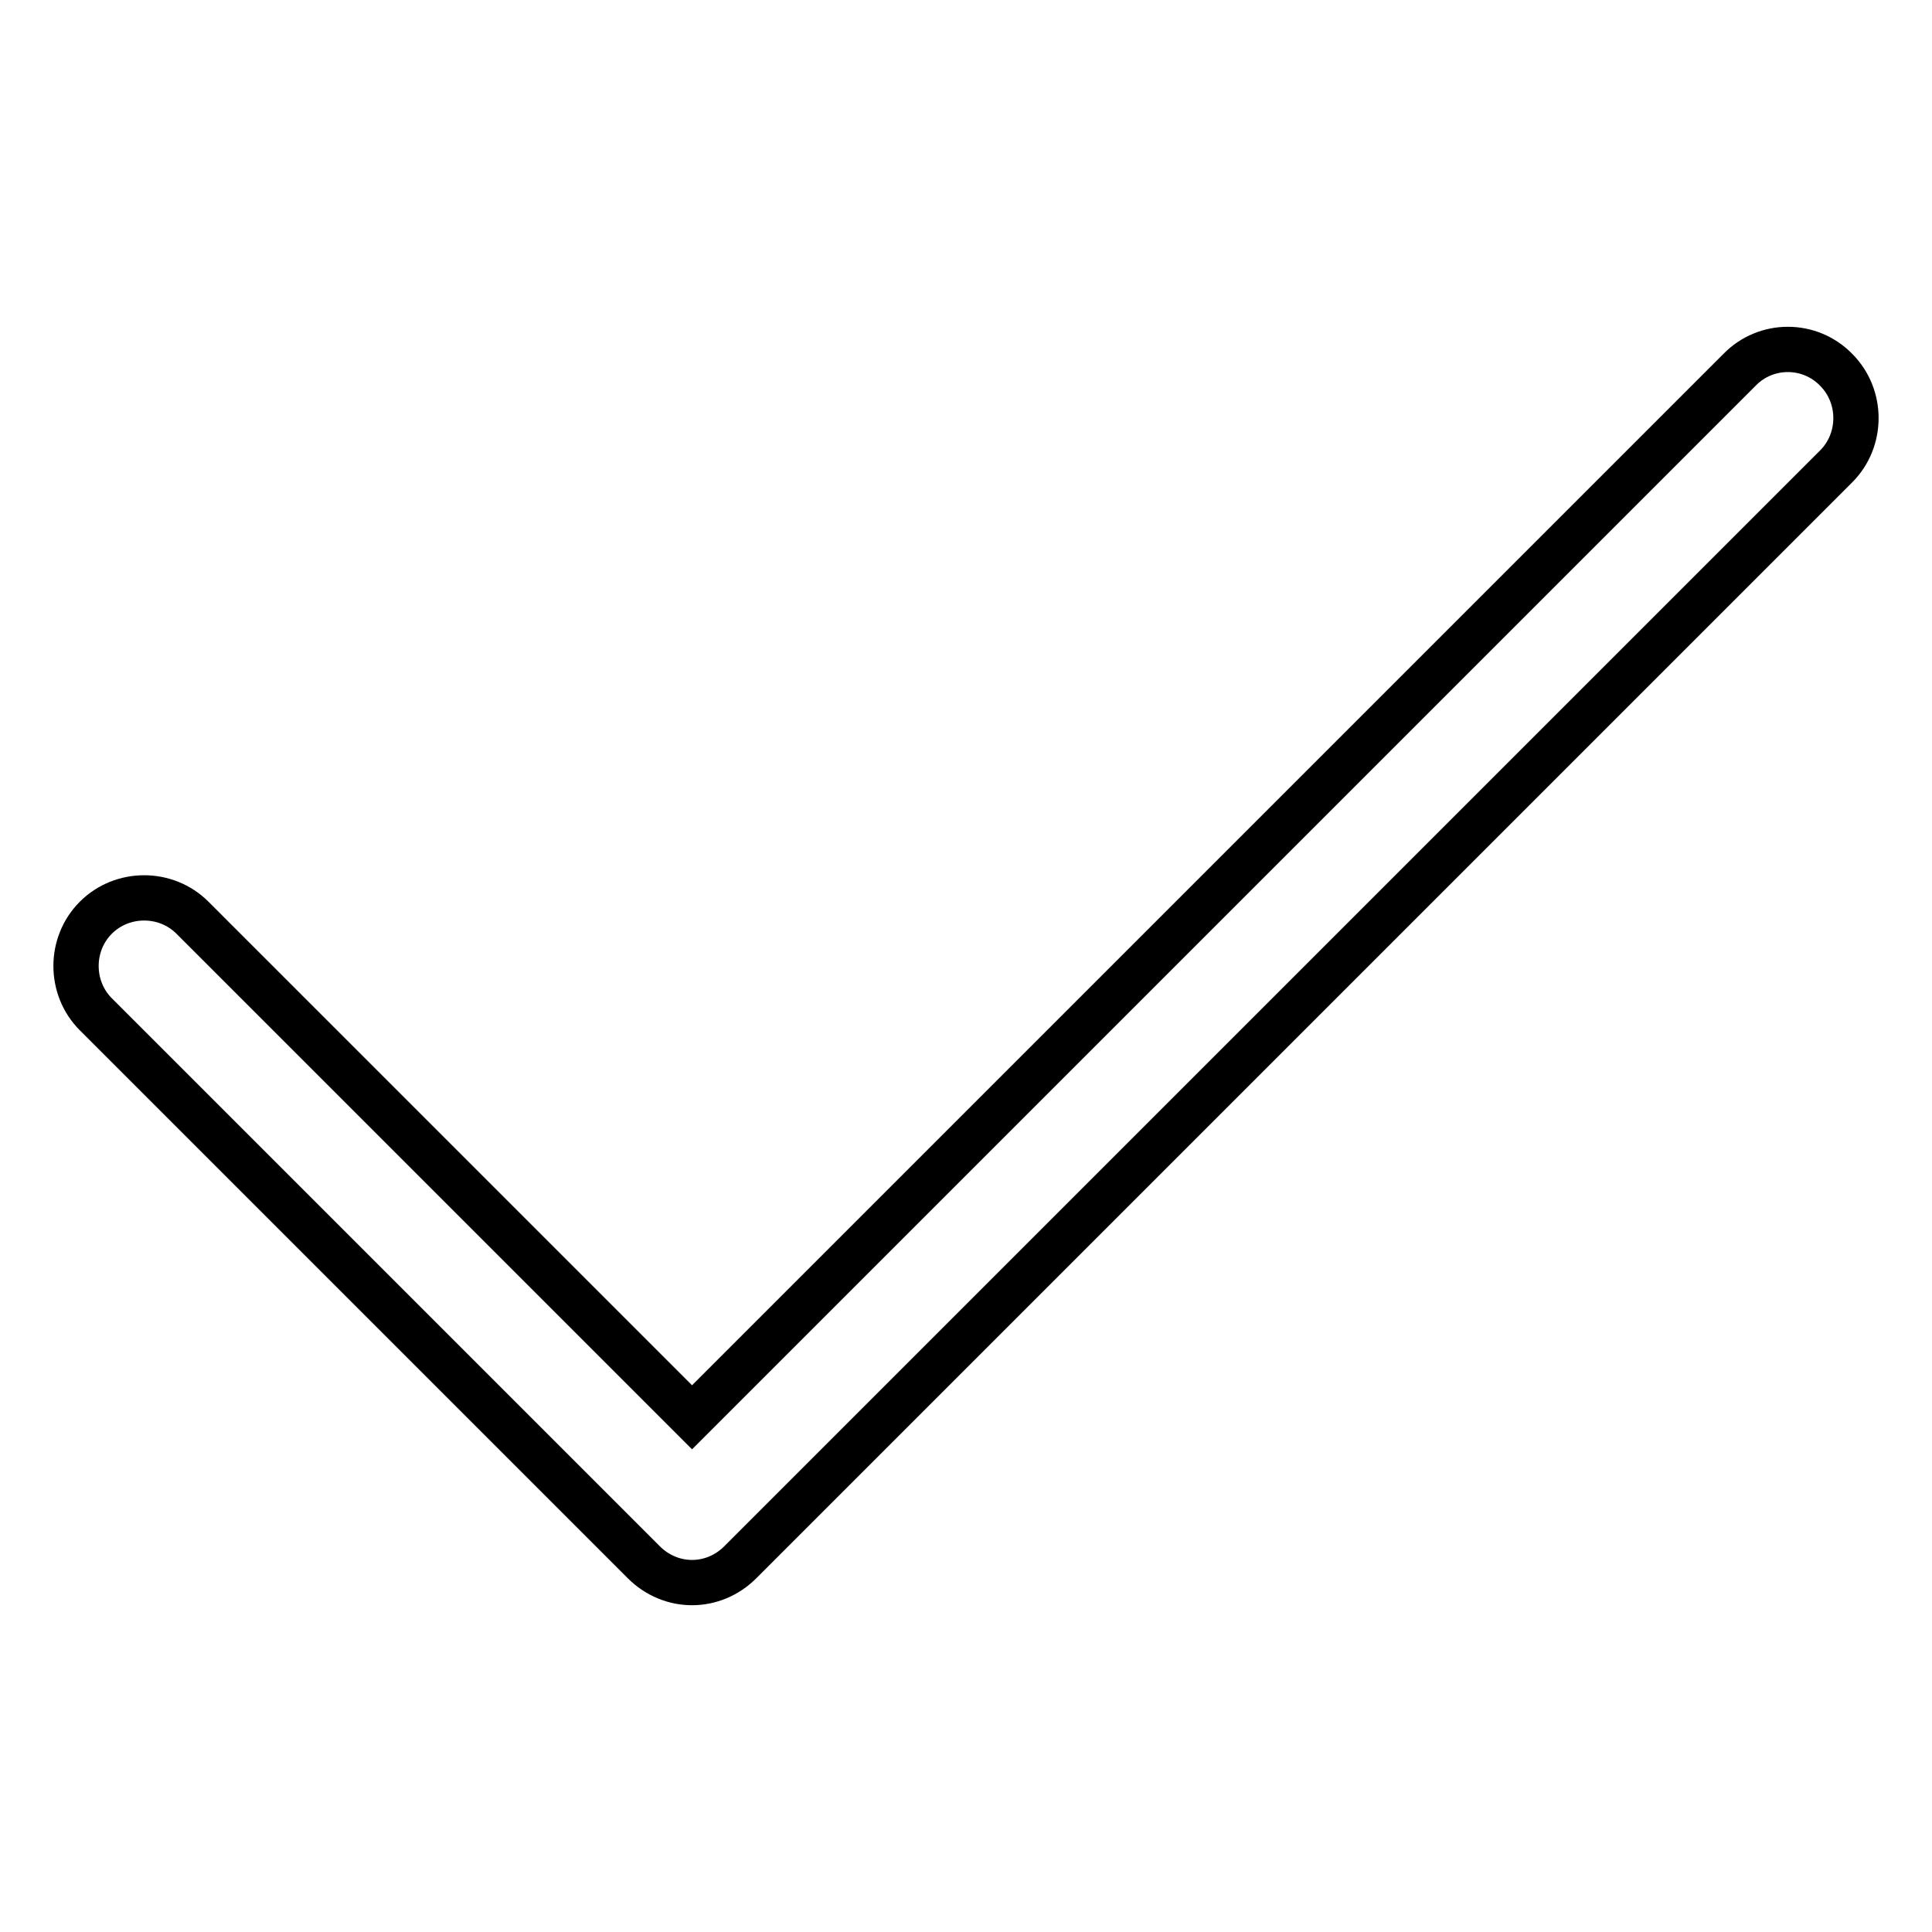 <?xml version="1.0" encoding="utf-8"?>
<!-- Svg Vector Icons : http://www.onlinewebfonts.com/icon -->
<!DOCTYPE svg PUBLIC "-//W3C//DTD SVG 1.1//EN" "http://www.w3.org/Graphics/SVG/1.1/DTD/svg11.dtd">
<svg version="1.1" xmlns="http://www.w3.org/2000/svg" xmlns:xlink="http://www.w3.org/1999/xlink" x="0px" y="0px" viewBox="0 0 256 256" enable-background="new 0 0 256 256" xml:space="preserve">
<g> <path stroke-width="6" fill-opacity="0" stroke="#000000"  d="M230.5,49L91.7,187.8l-66.2-66.2c-3.5-3.5-9.3-3.5-12.8,0c-3.5,3.5-3.5,9.3,0,12.8L85.3,207 c1.8,1.8,4.1,2.7,6.4,2.7c2.3,0,4.6-0.9,6.4-2.7L243.3,61.8c3.5-3.5,3.5-9.3,0-12.8C239.8,45.4,234,45.4,230.5,49z"/></g>
</svg>